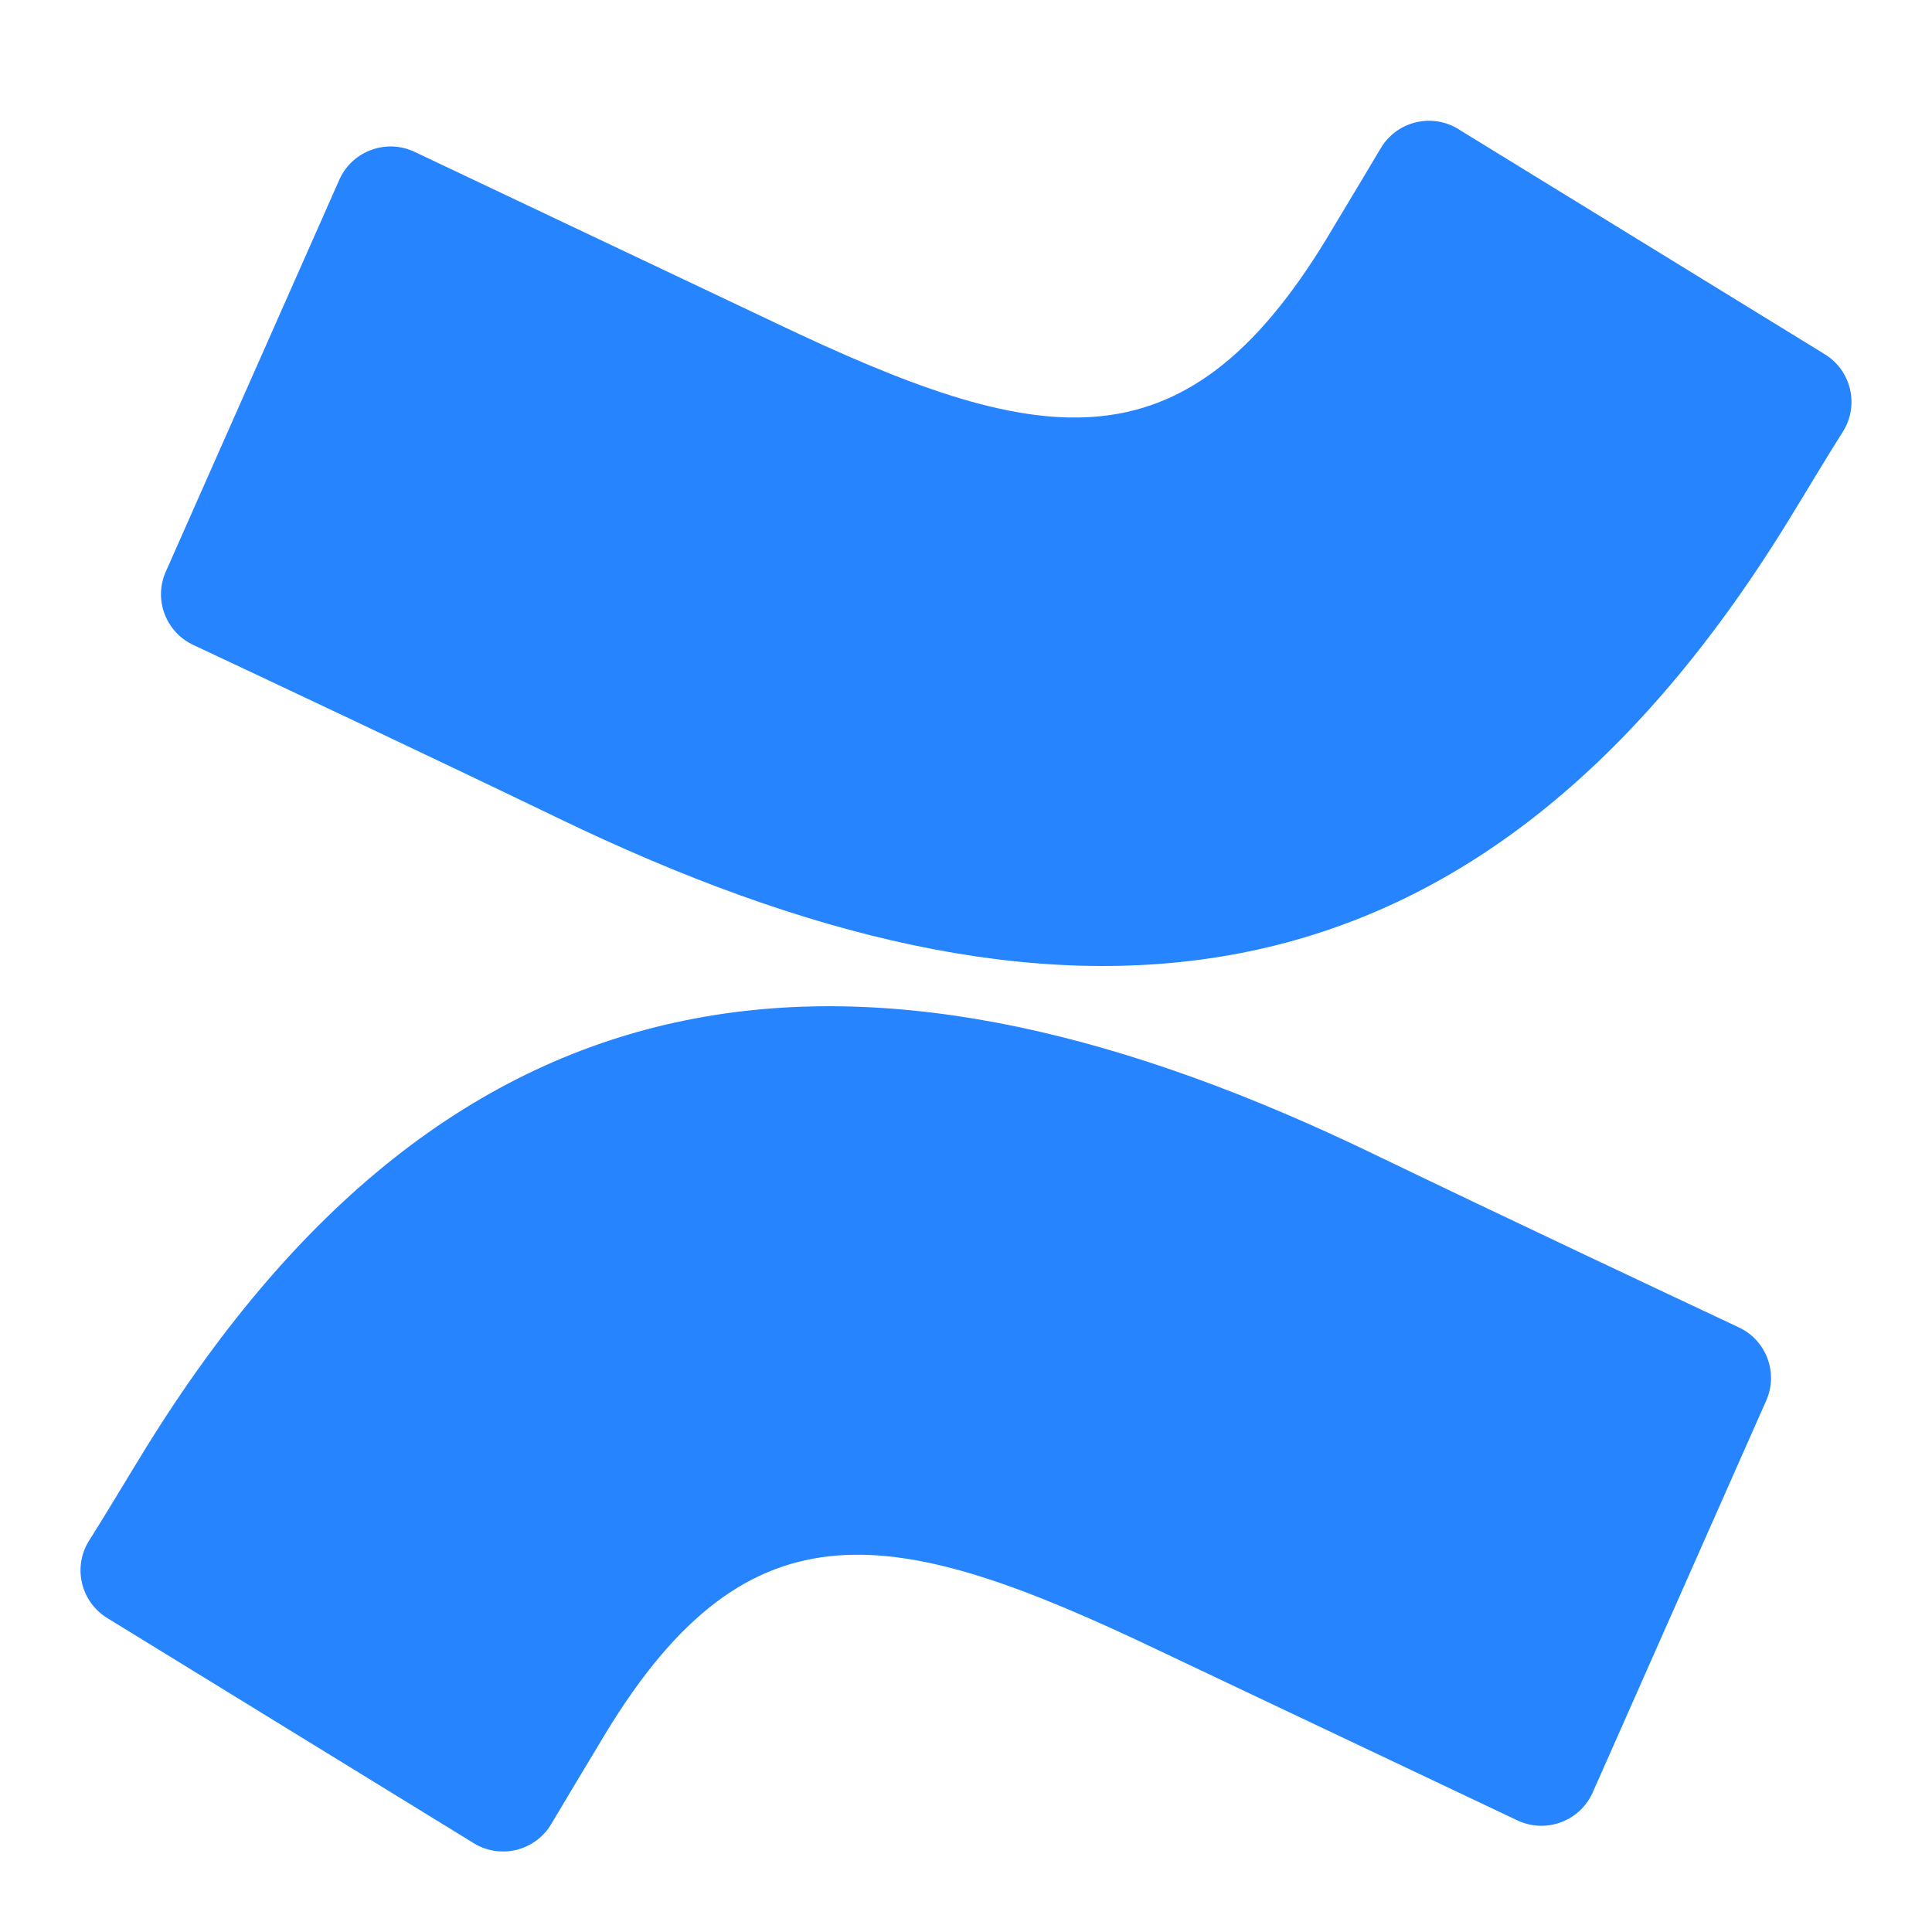  <svg xmlns="http://www.w3.org/2000/svg" x="0px" y="0px" viewBox="0 0 48 48">
 	<path fill="#2684ff" d="M44.412,12.968c0.453-0.737,0.961-1.593,1.393-2.274c0.387-0.652,0.179-1.494-0.467-1.892	l-9.057-5.564c-0.638-0.429-1.504-0.261-1.934,0.377c-0.018,0.027-0.035,0.054-0.051,0.082c-0.362,0.605-0.829,1.391-1.338,2.233	c-3.588,5.912-7.197,5.189-13.703,2.087l-8.952-4.243c-0.695-0.33-1.526-0.035-1.857,0.658C8.441,4.444,8.435,4.456,8.429,4.469	l-4.312,9.738c-0.305,0.695,0.005,1.506,0.697,1.822c1.895,0.89,5.664,2.664,9.057,4.299C26.104,26.239,36.477,25.843,44.412,12.968	z"></path>
 	<path fill="#2684ff" d="M3.588,36.032c-0.453,0.737-0.961,1.593-1.393,2.274c-0.387,0.652-0.179,1.494,0.467,1.892	l9.057,5.564c0.638,0.429,1.504,0.261,1.934-0.377c0.018-0.027,0.035-0.054,0.051-0.082c0.362-0.605,0.829-1.391,1.338-2.233	c3.588-5.912,7.197-5.189,13.703-2.087l8.952,4.243c0.695,0.33,1.526,0.035,1.857-0.658c0.006-0.012,0.012-0.025,0.017-0.037	l4.312-9.738c0.305-0.695-0.005-1.506-0.697-1.822c-1.895-0.89-5.664-2.664-9.057-4.299C21.896,22.761,11.523,23.157,3.588,36.032z"></path>
 </svg>